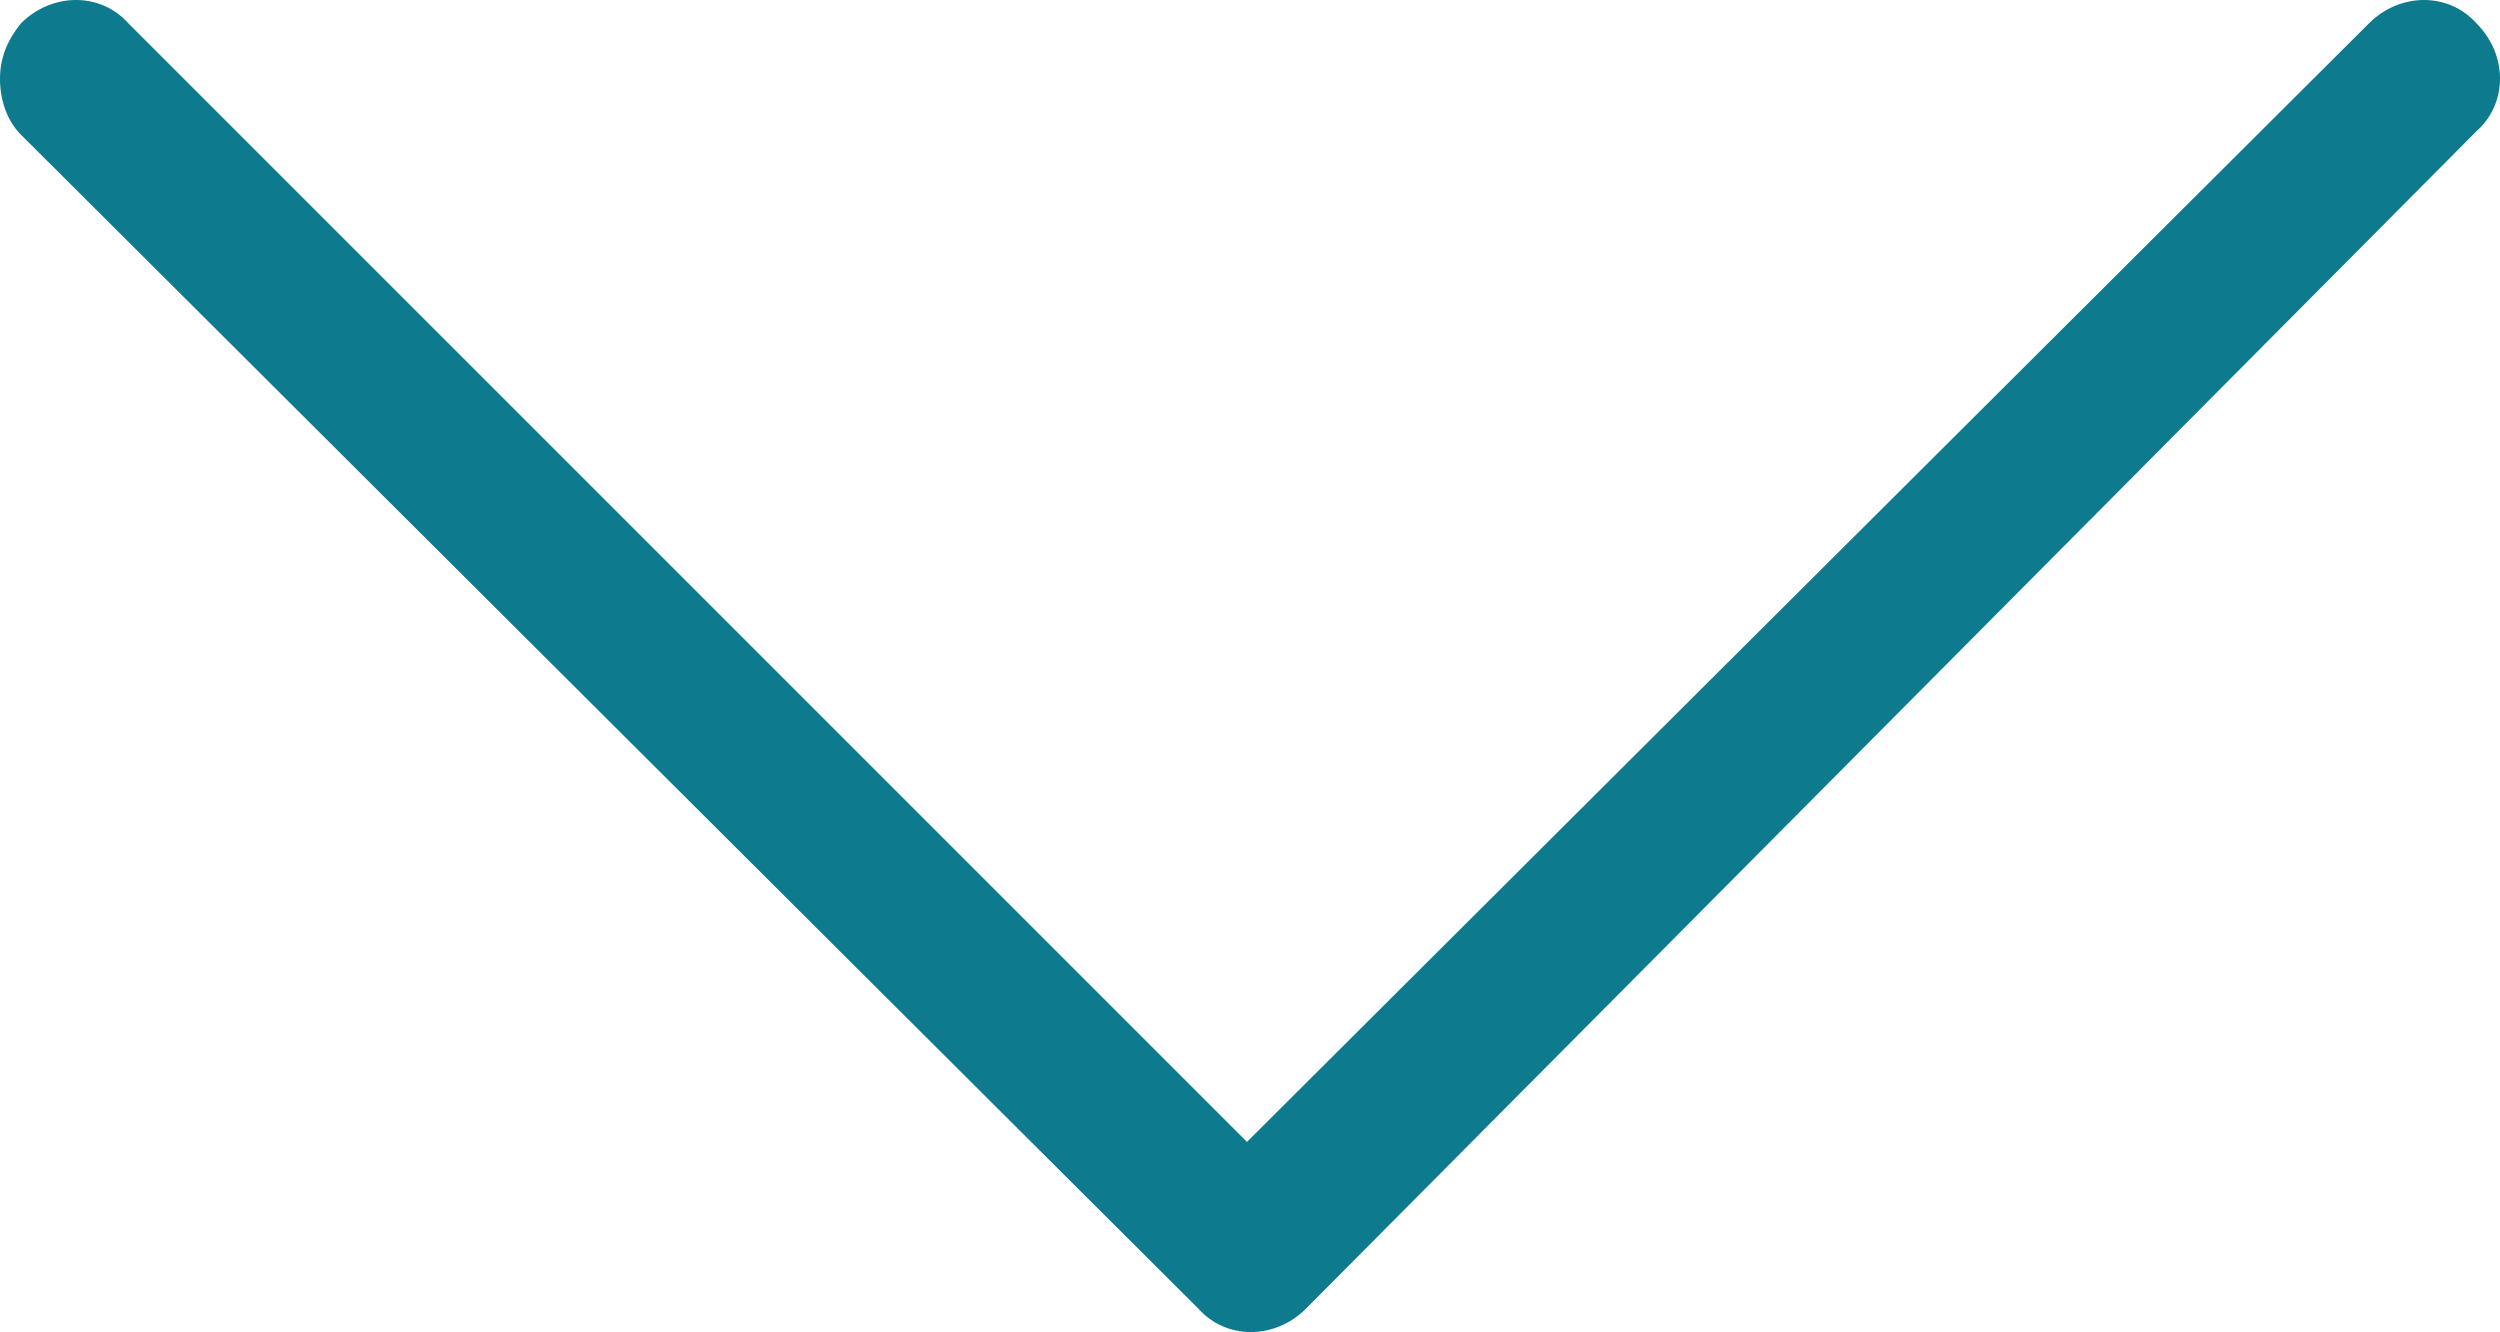 <?xml version="1.0" encoding="utf-8"?>
<!-- Generator: Adobe Illustrator 16.0.0, SVG Export Plug-In . SVG Version: 6.00 Build 0)  -->
<!DOCTYPE svg PUBLIC "-//W3C//DTD SVG 1.1//EN" "http://www.w3.org/Graphics/SVG/1.1/DTD/svg11.dtd">
<svg version="1.1" id="Layer_1" xmlns="http://www.w3.org/2000/svg" xmlns:xlink="http://www.w3.org/1999/xlink" x="0px" y="0px"
	 width="537.413px" height="286.347px" viewBox="211.294 136.92 537.413 286.347"
	 enable-background="new 211.294 136.92 537.413 286.347" xml:space="preserve">
<path fill="#0D7A8E" d="M215.773,165.853c-2.986-2.986-4.479-7.466-4.479-11.946s1.493-8.213,4.479-11.947
	c6.721-6.72,17.174-6.72,23.146,0l240.428,240.426L720.52,141.96c6.721-6.72,17.175-6.72,23.146,0
	c6.721,6.721,6.721,17.173,0,23.146L492.04,418.225c-6.721,6.722-17.173,6.722-23.147,0L215.773,165.853z"/>
</svg>
